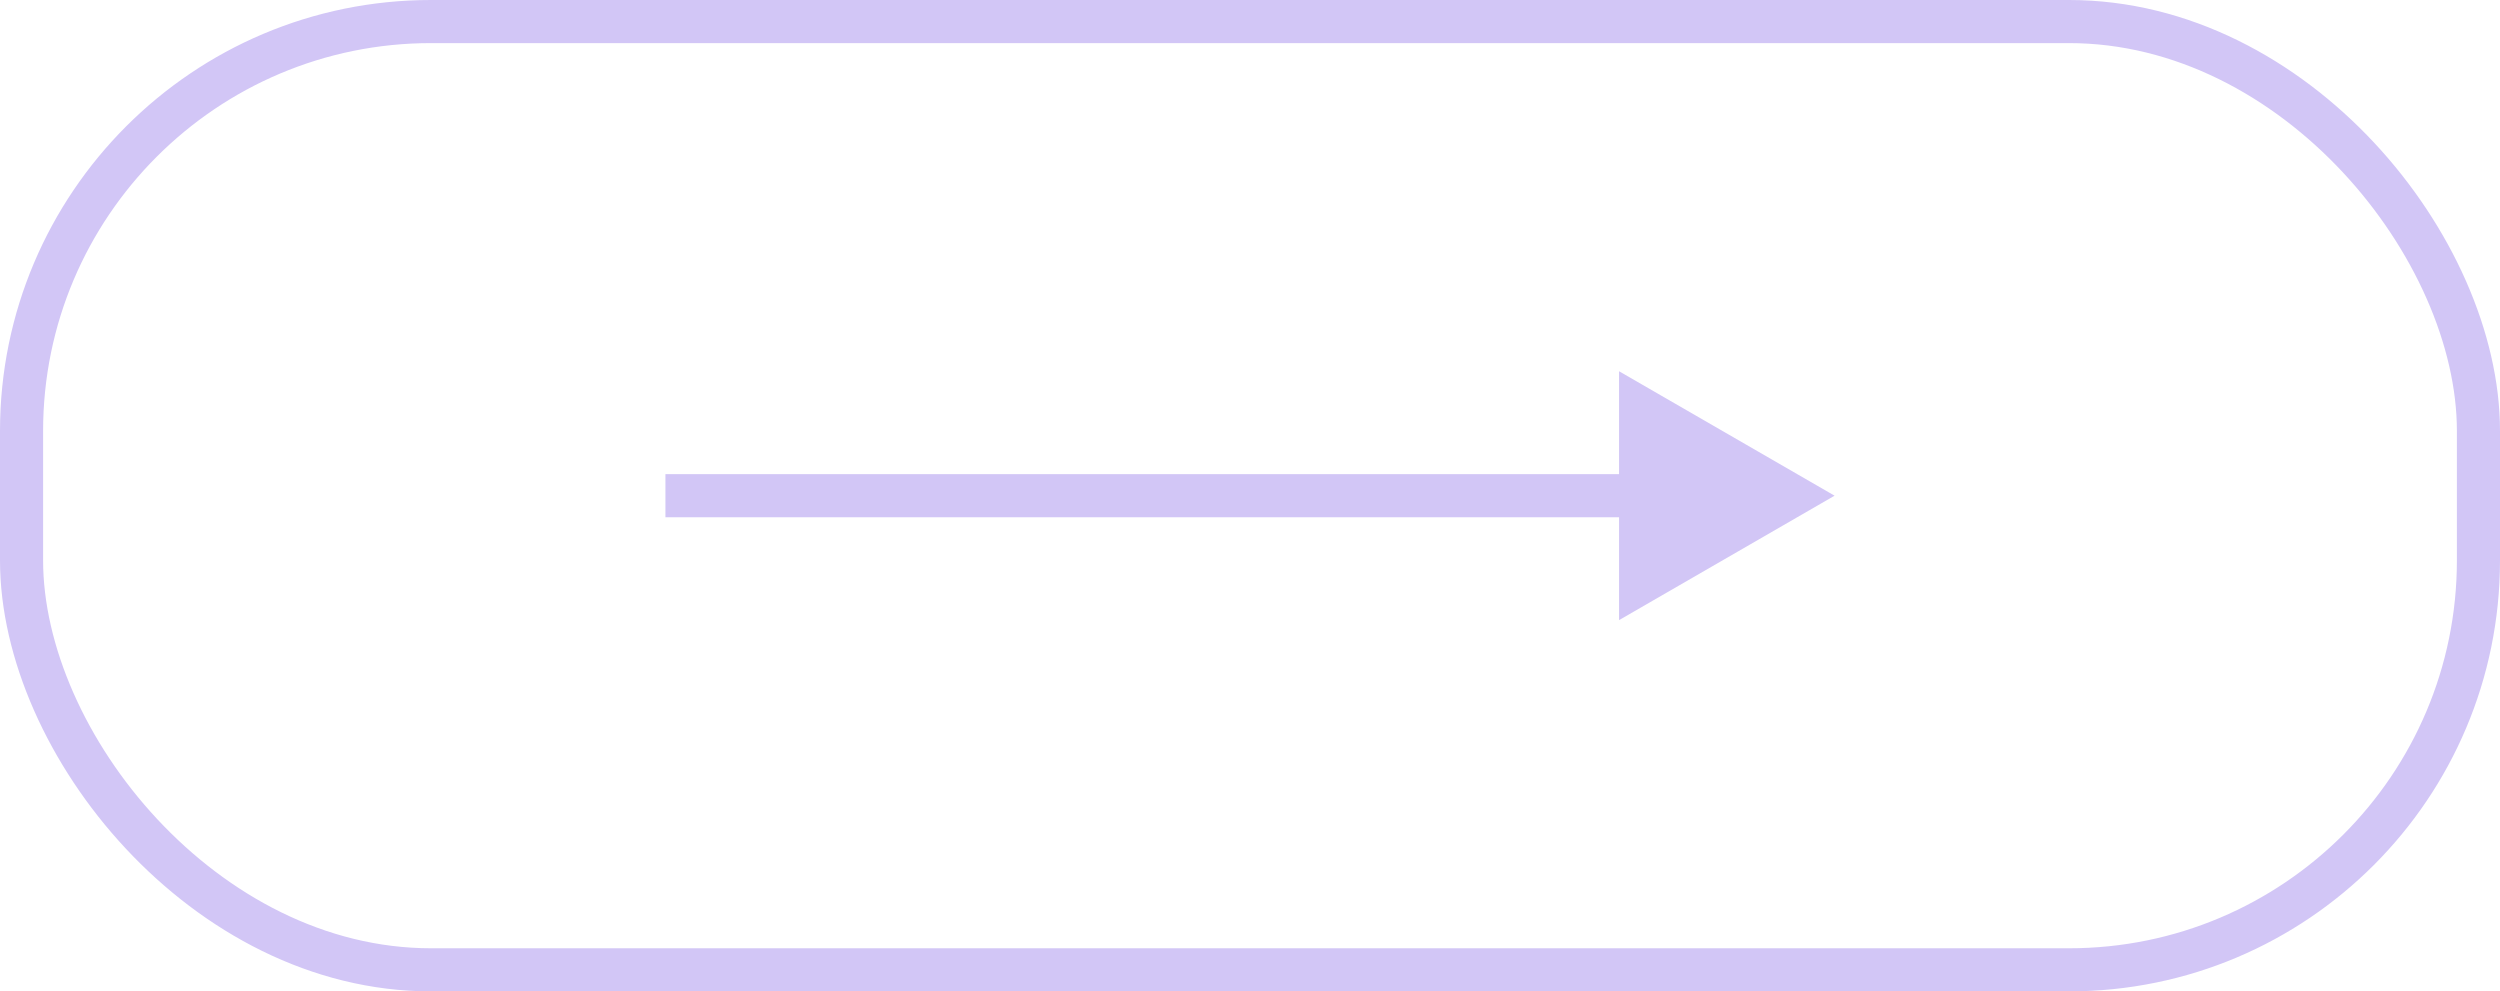 <?xml version="1.0" encoding="UTF-8"?> <svg xmlns="http://www.w3.org/2000/svg" width="58" height="23" viewBox="0 0 58 23" fill="none"><rect x="0.5" y="0.5" width="57" height="22" rx="9.5" stroke="#D2C6F6"></rect><path d="M42.562 11.5L37.562 8.613L37.562 14.387L42.562 11.5ZM15.438 11.5L15.438 12L38.062 12L38.062 11.5L38.062 11L15.438 11L15.438 11.5Z" fill="#D2C6F6"></path></svg> 